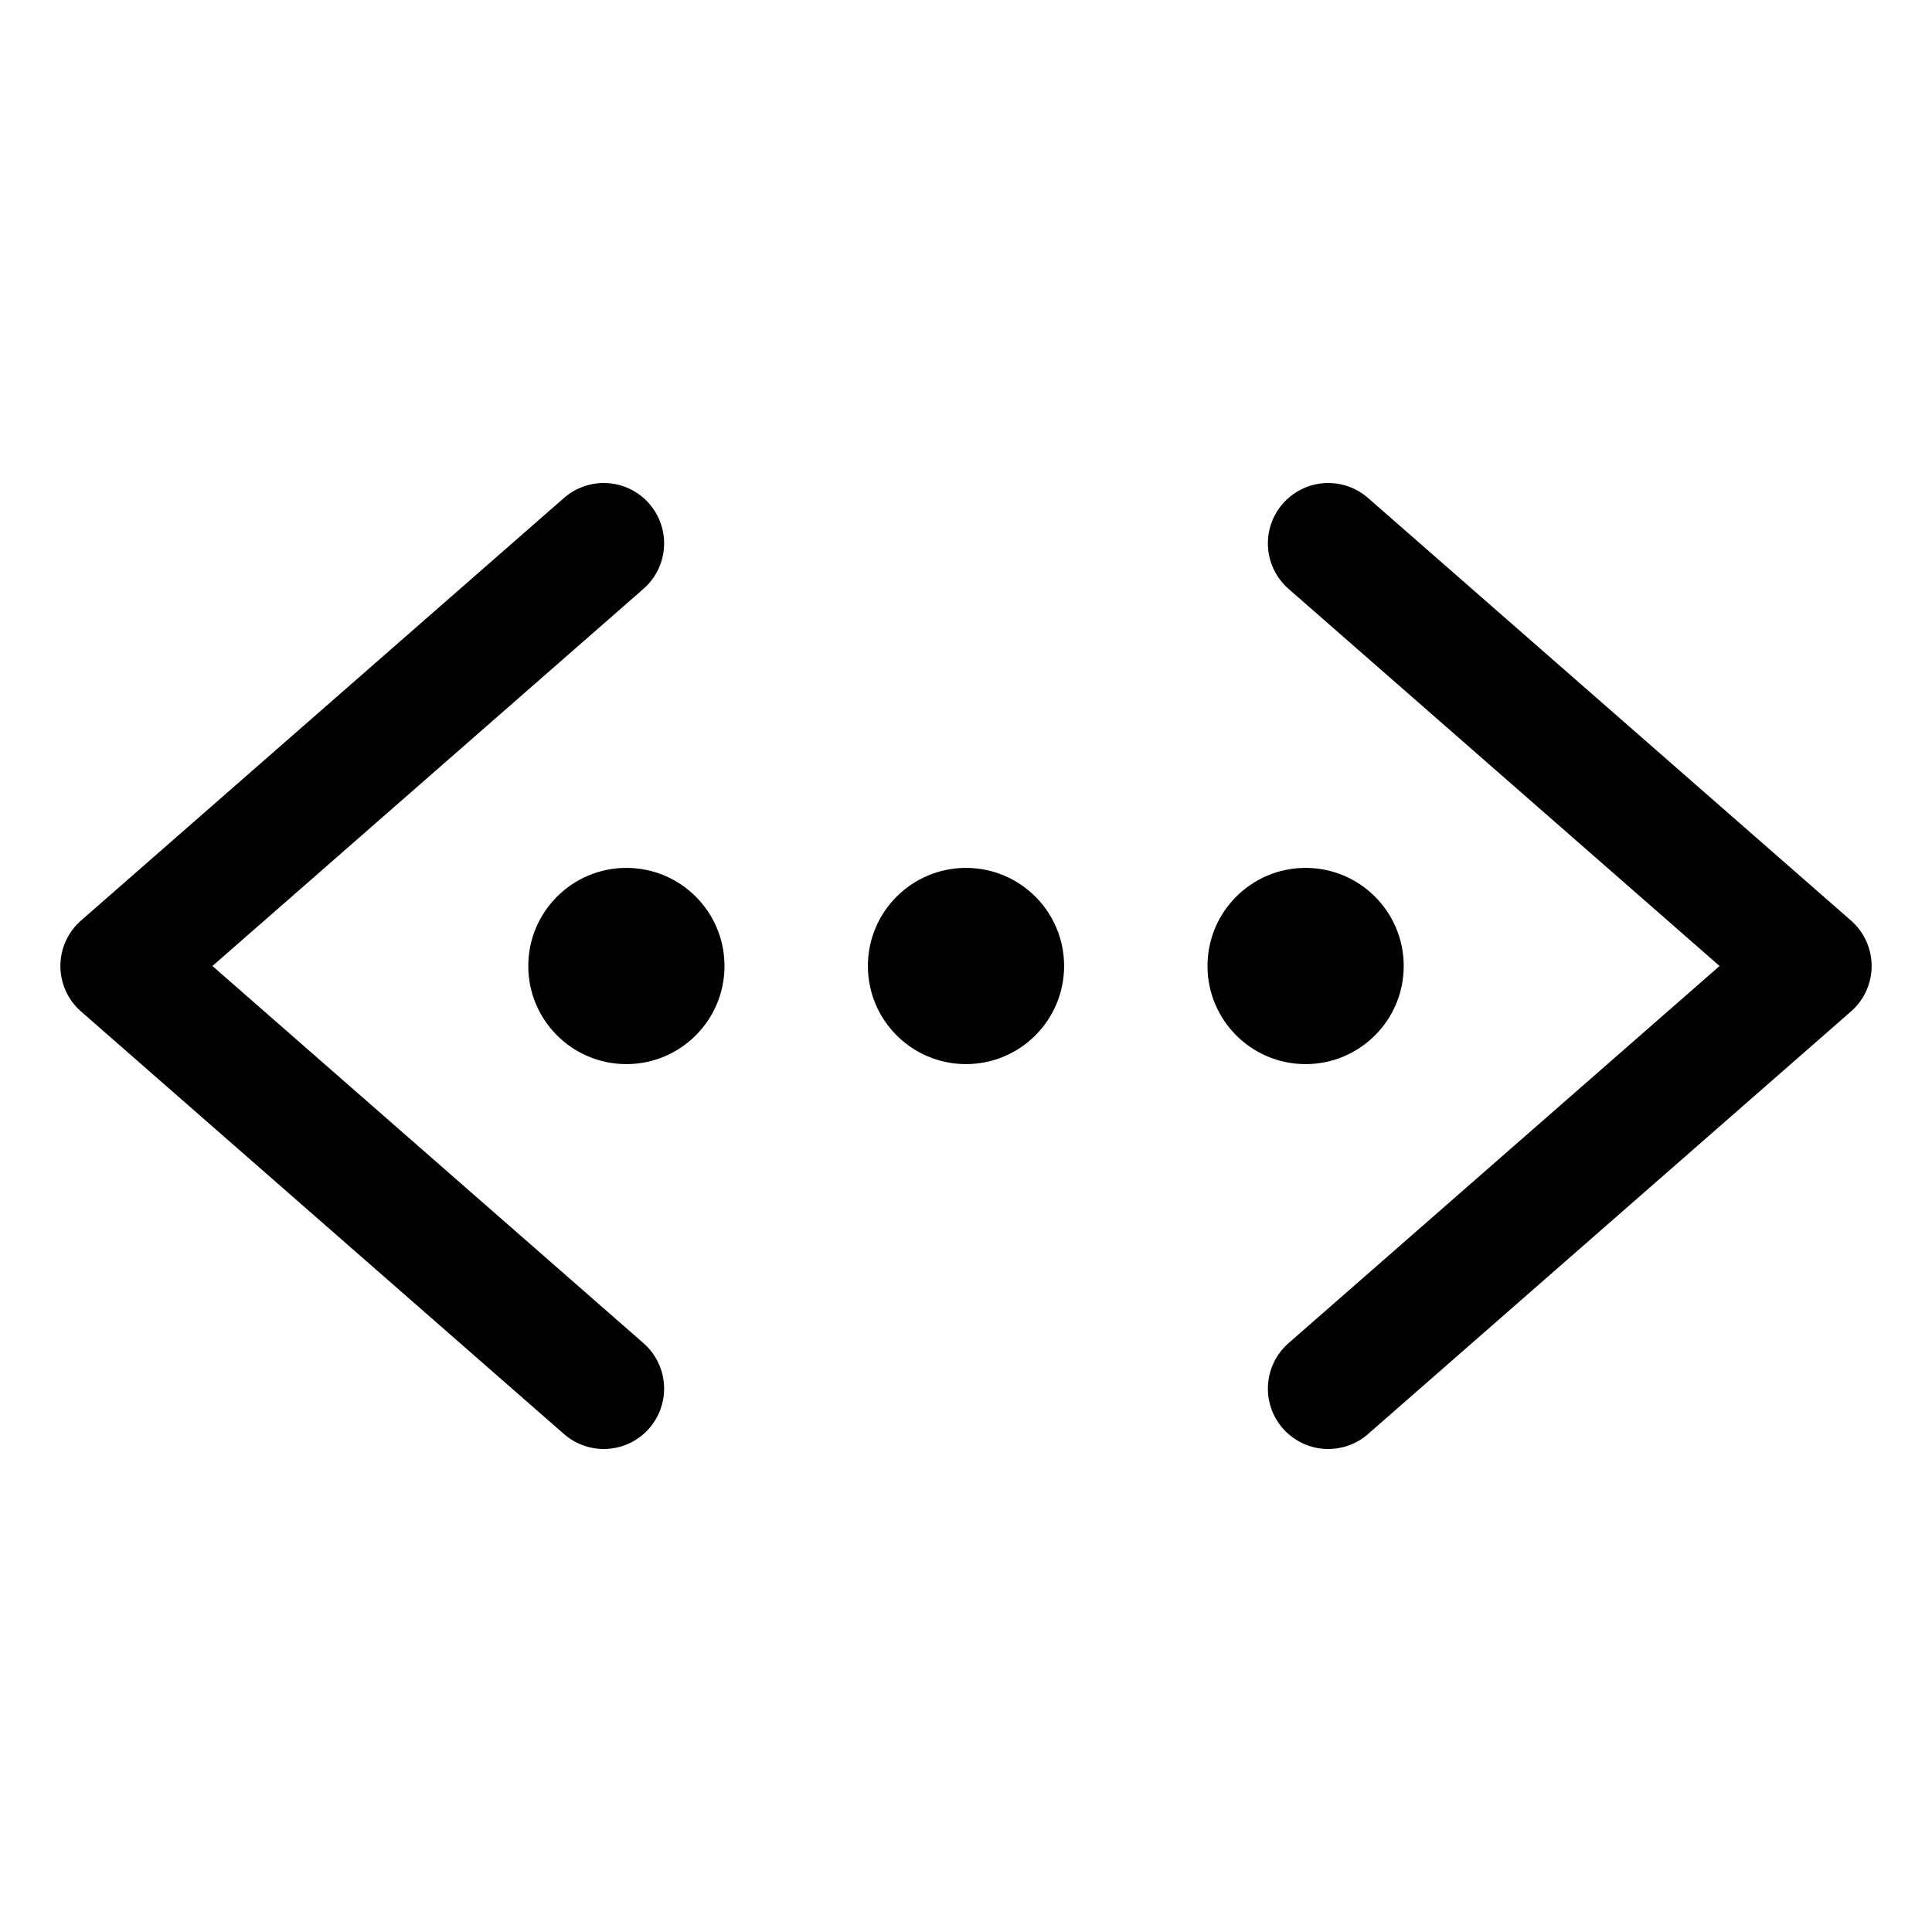 <svg height="512" viewBox="0 0 512 512" width="512" xmlns="http://www.w3.org/2000/svg"><circle cx="256" cy="256" r="26"/><circle cx="346" cy="256" r="26"/><circle cx="166" cy="256" r="26"/><g fill="none" stroke="#000" stroke-linecap="round" stroke-linejoin="round" stroke-width="32"><path d="m160 368-128-112 128-112"/><path d="m352 368 128-112-128-112"/></g></svg>